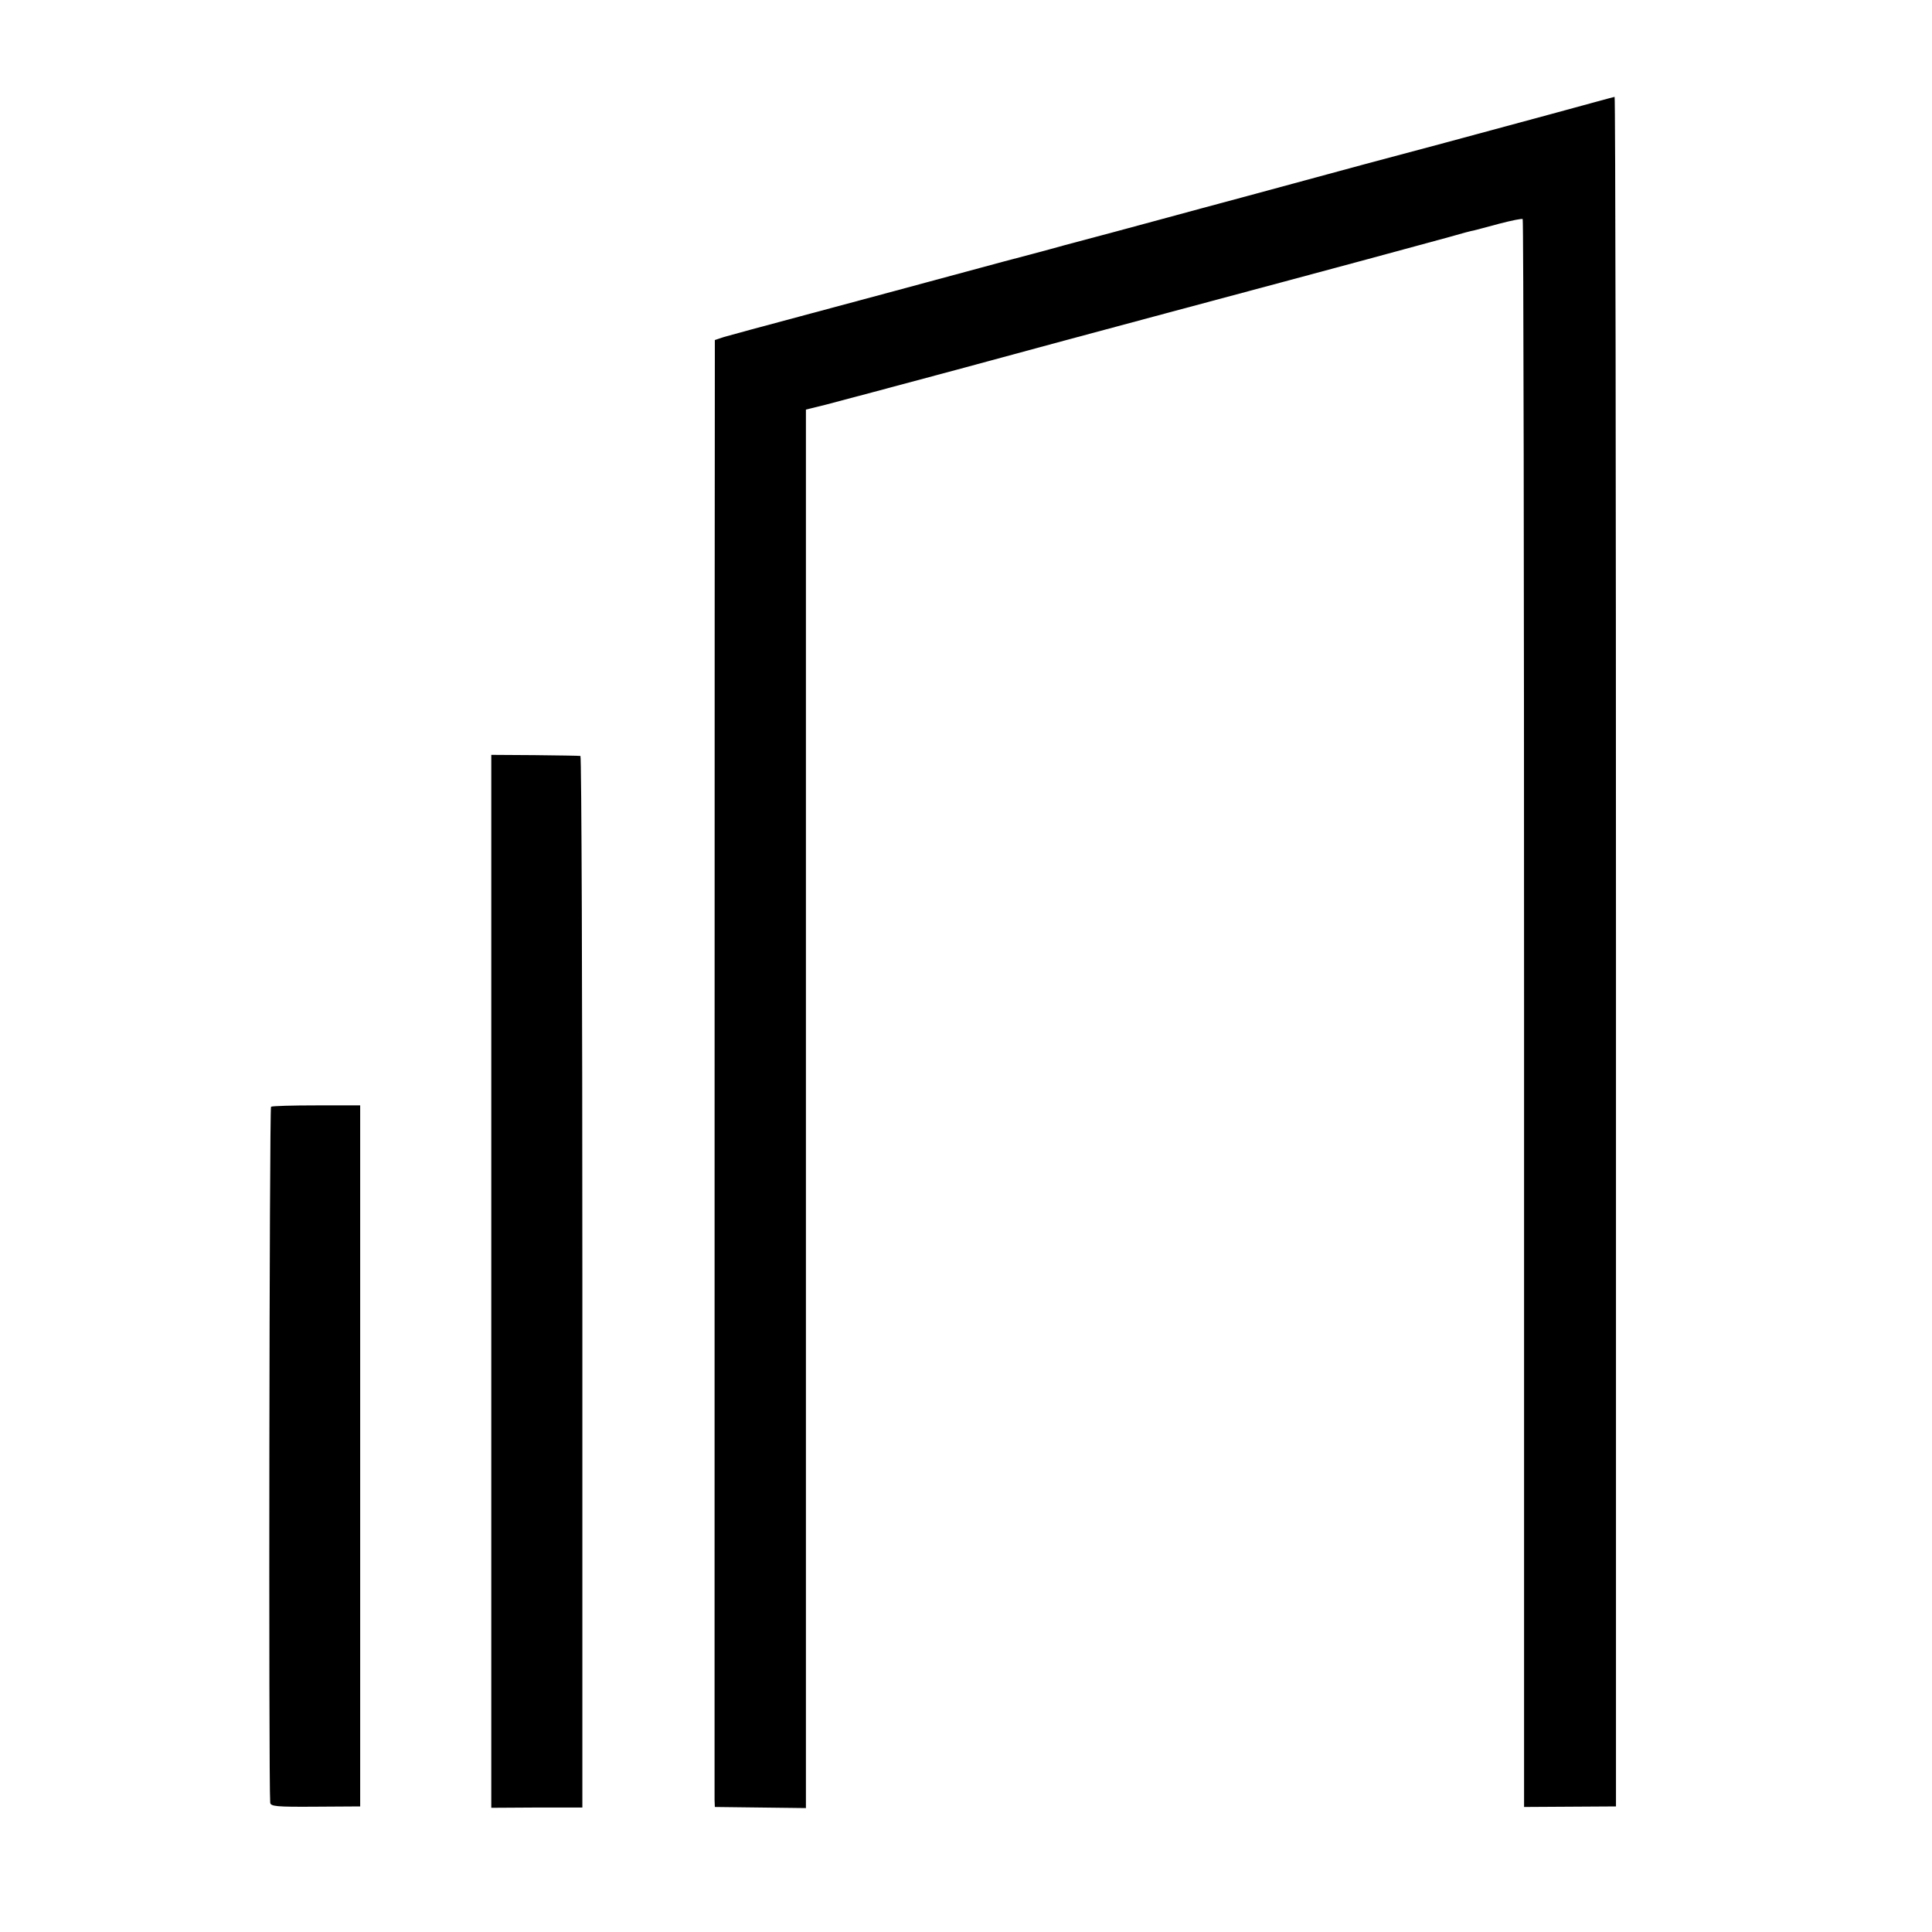 <?xml version="1.0" standalone="no"?>
<!DOCTYPE svg PUBLIC "-//W3C//DTD SVG 20010904//EN"
 "http://www.w3.org/TR/2001/REC-SVG-20010904/DTD/svg10.dtd">
<svg version="1.0" xmlns="http://www.w3.org/2000/svg"
 width="700pt" height="700pt" viewBox="0 0 700 700"
 preserveAspectRatio="xMidYMid meet">
<g transform="translate(0,700) scale(0.1,-0.1)"
fill="#000000" stroke="none">
<path d="M5610 6584 c-129 -35 -296 -80 -370 -100 -267 -71 -311 -83 -720
-194 -228 -61 -446 -121 -485 -131 -38 -10 -119 -32 -180 -48 -60 -17 -159
-43 -220 -59 -288 -78 -511 -138 -735 -198 -135 -36 -260 -70 -277 -75 l-33
-11 0 -76 c-1 -262 -1 -5192 -1 -5213 l1 -26 165 -2 165 -2 0 2533 0 2534 73
18 c39 10 252 67 472 126 220 60 562 152 760 205 662 177 949 255 1025 276 41
12 82 23 90 24 8 2 50 13 94 25 43 11 81 19 83 16 3 -3 5 -1298 5 -2879 l0
-2874 166 1 167 1 0 3097 c0 1704 -2 3098 -5 3097 -3 0 -111 -30 -240 -65z"/>
<path d="M1780 2357 l0 -1907 165 1 165 0 0 1905 c0 1047 -3 1905 -7 1905 -5
1 -79 2 -166 3 l-157 1 0 -1908z"/>
<path d="M982 2990 c-6 -4 -9 -2449 -3 -2521 1 -14 22 -16 164 -15 l162 1 0
1270 0 1270 -158 0 c-87 0 -161 -2 -165 -5z"/>
</g>
</svg>
